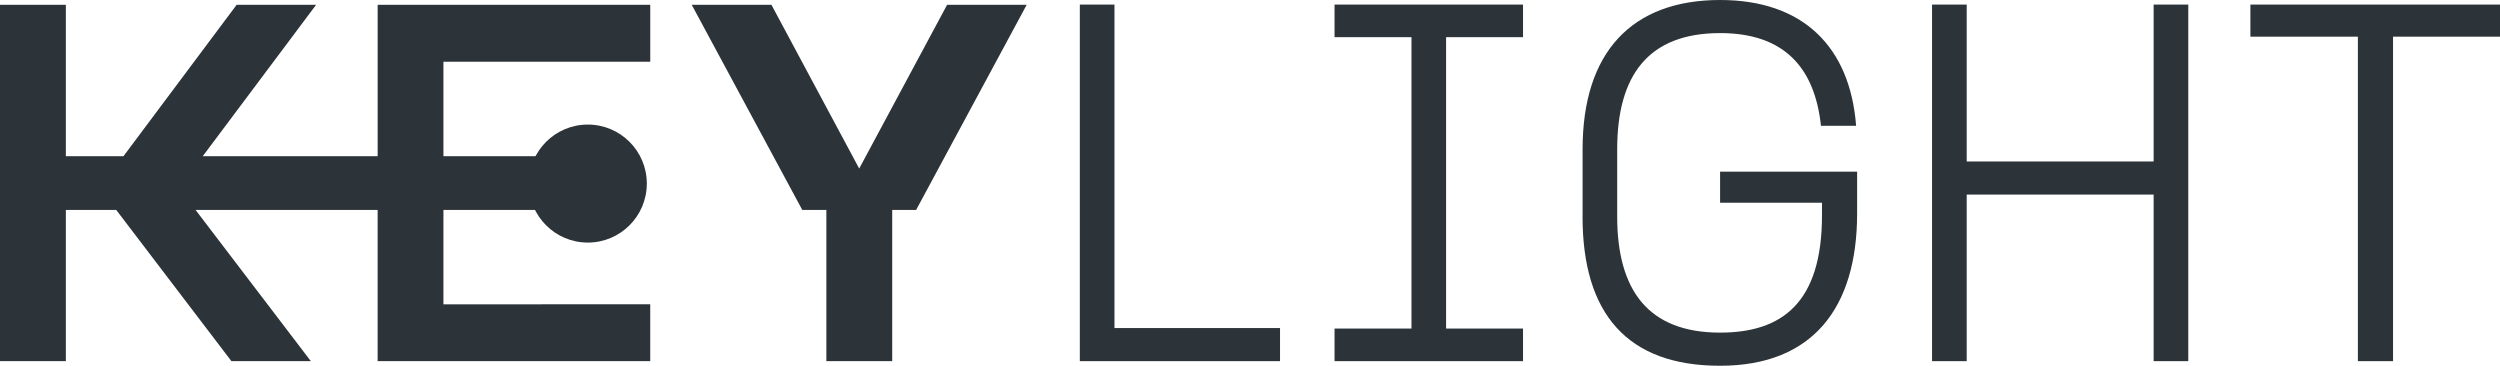 <svg id="KEYlight" xmlns="http://www.w3.org/2000/svg" width="480.543" height="70.306" viewBox="0 0 480.543 70.306">
  <g id="Group_306" data-name="Group 306" transform="translate(207.56 0)">
    <path id="Path_210" data-name="Path 210" d="M290.94,28.67h6.66V90.847h31.823v6.361H290.94Z" transform="translate(-290.94 -27.79)" fill="#2c3439"/>
    <path id="Path_211" data-name="Path 211" d="M351.59,90.944h14.789V34.935H351.59V28.67h36.231v6.265H373.031V90.944h14.789v6.265H351.59Z" transform="translate(-302.628 -27.79)" fill="#2c3439"/>
    <path id="Path_212" data-name="Path 212" d="M410.648,69.2V56.271c0-18.7,9.5-28.691,26.439-28.691,15.96,0,24.969,9.009,26.14,24.186h-6.757c-1.179-10.963-6.854-17.825-19.391-17.825-13.8,0-19.778,8.129-19.778,22.321V69.187c0,14.2,5.974,22.329,19.778,22.329,12.045,0,19.585-5.877,19.585-22.523V66.548H437.078V60.574H463.42v8.032c0,18.115-8.517,29.28-26.342,29.28S410.64,87.9,410.64,69.2Z" transform="translate(-314.008 -27.58)" fill="#2c3439"/>
    <path id="Path_213" data-name="Path 213" d="M536.452,65.191H500.52V97.208h-6.66V28.67h6.66V58.83h35.932V28.67h6.66V97.208h-6.66Z" transform="translate(-330.046 -27.79)" fill="#2c3439"/>
    <path id="Path_214" data-name="Path 214" d="M590.318,34.838H569.66V28.67h47.977v6.168H597.075V97.208h-6.757Z" transform="translate(-344.654 -27.79)" fill="#2c3439"/>
  </g>
  <g id="Group_307" data-name="Group 307" transform="translate(0 0.92)">
    <path id="Path_215" data-name="Path 215" d="M158.822,39.667V28.72h-52.4v29.1H72.806l21.789-29.1H79.32l-21.756,29.1H46.488V28.72H33.83v68.5H46.488V68.148h9.679l22.144,29.07H93.577l-22.16-29.07h35v29.07h52.4V86.287l-39.751.008V68.148h32.59V57.823h-32.59V39.667Z" transform="translate(-33.83 -28.72)" fill="#2c3439"/>
    <ellipse id="Ellipse_16" data-name="Ellipse 16" cx="11.342" cy="11.342" rx="11.342" ry="11.342" transform="translate(101.645 23.024)" fill="#2c3439"/>
    <path id="Path_216" data-name="Path 216" d="M247.621,28.72,230.724,60.2,213.852,28.72H198.53l21.248,39.428h4.634v29.07H237.07V68.148h4.6L262.919,28.72Z" transform="translate(-65.571 -28.72)" fill="#2c3439"/>
  </g>
</svg>
